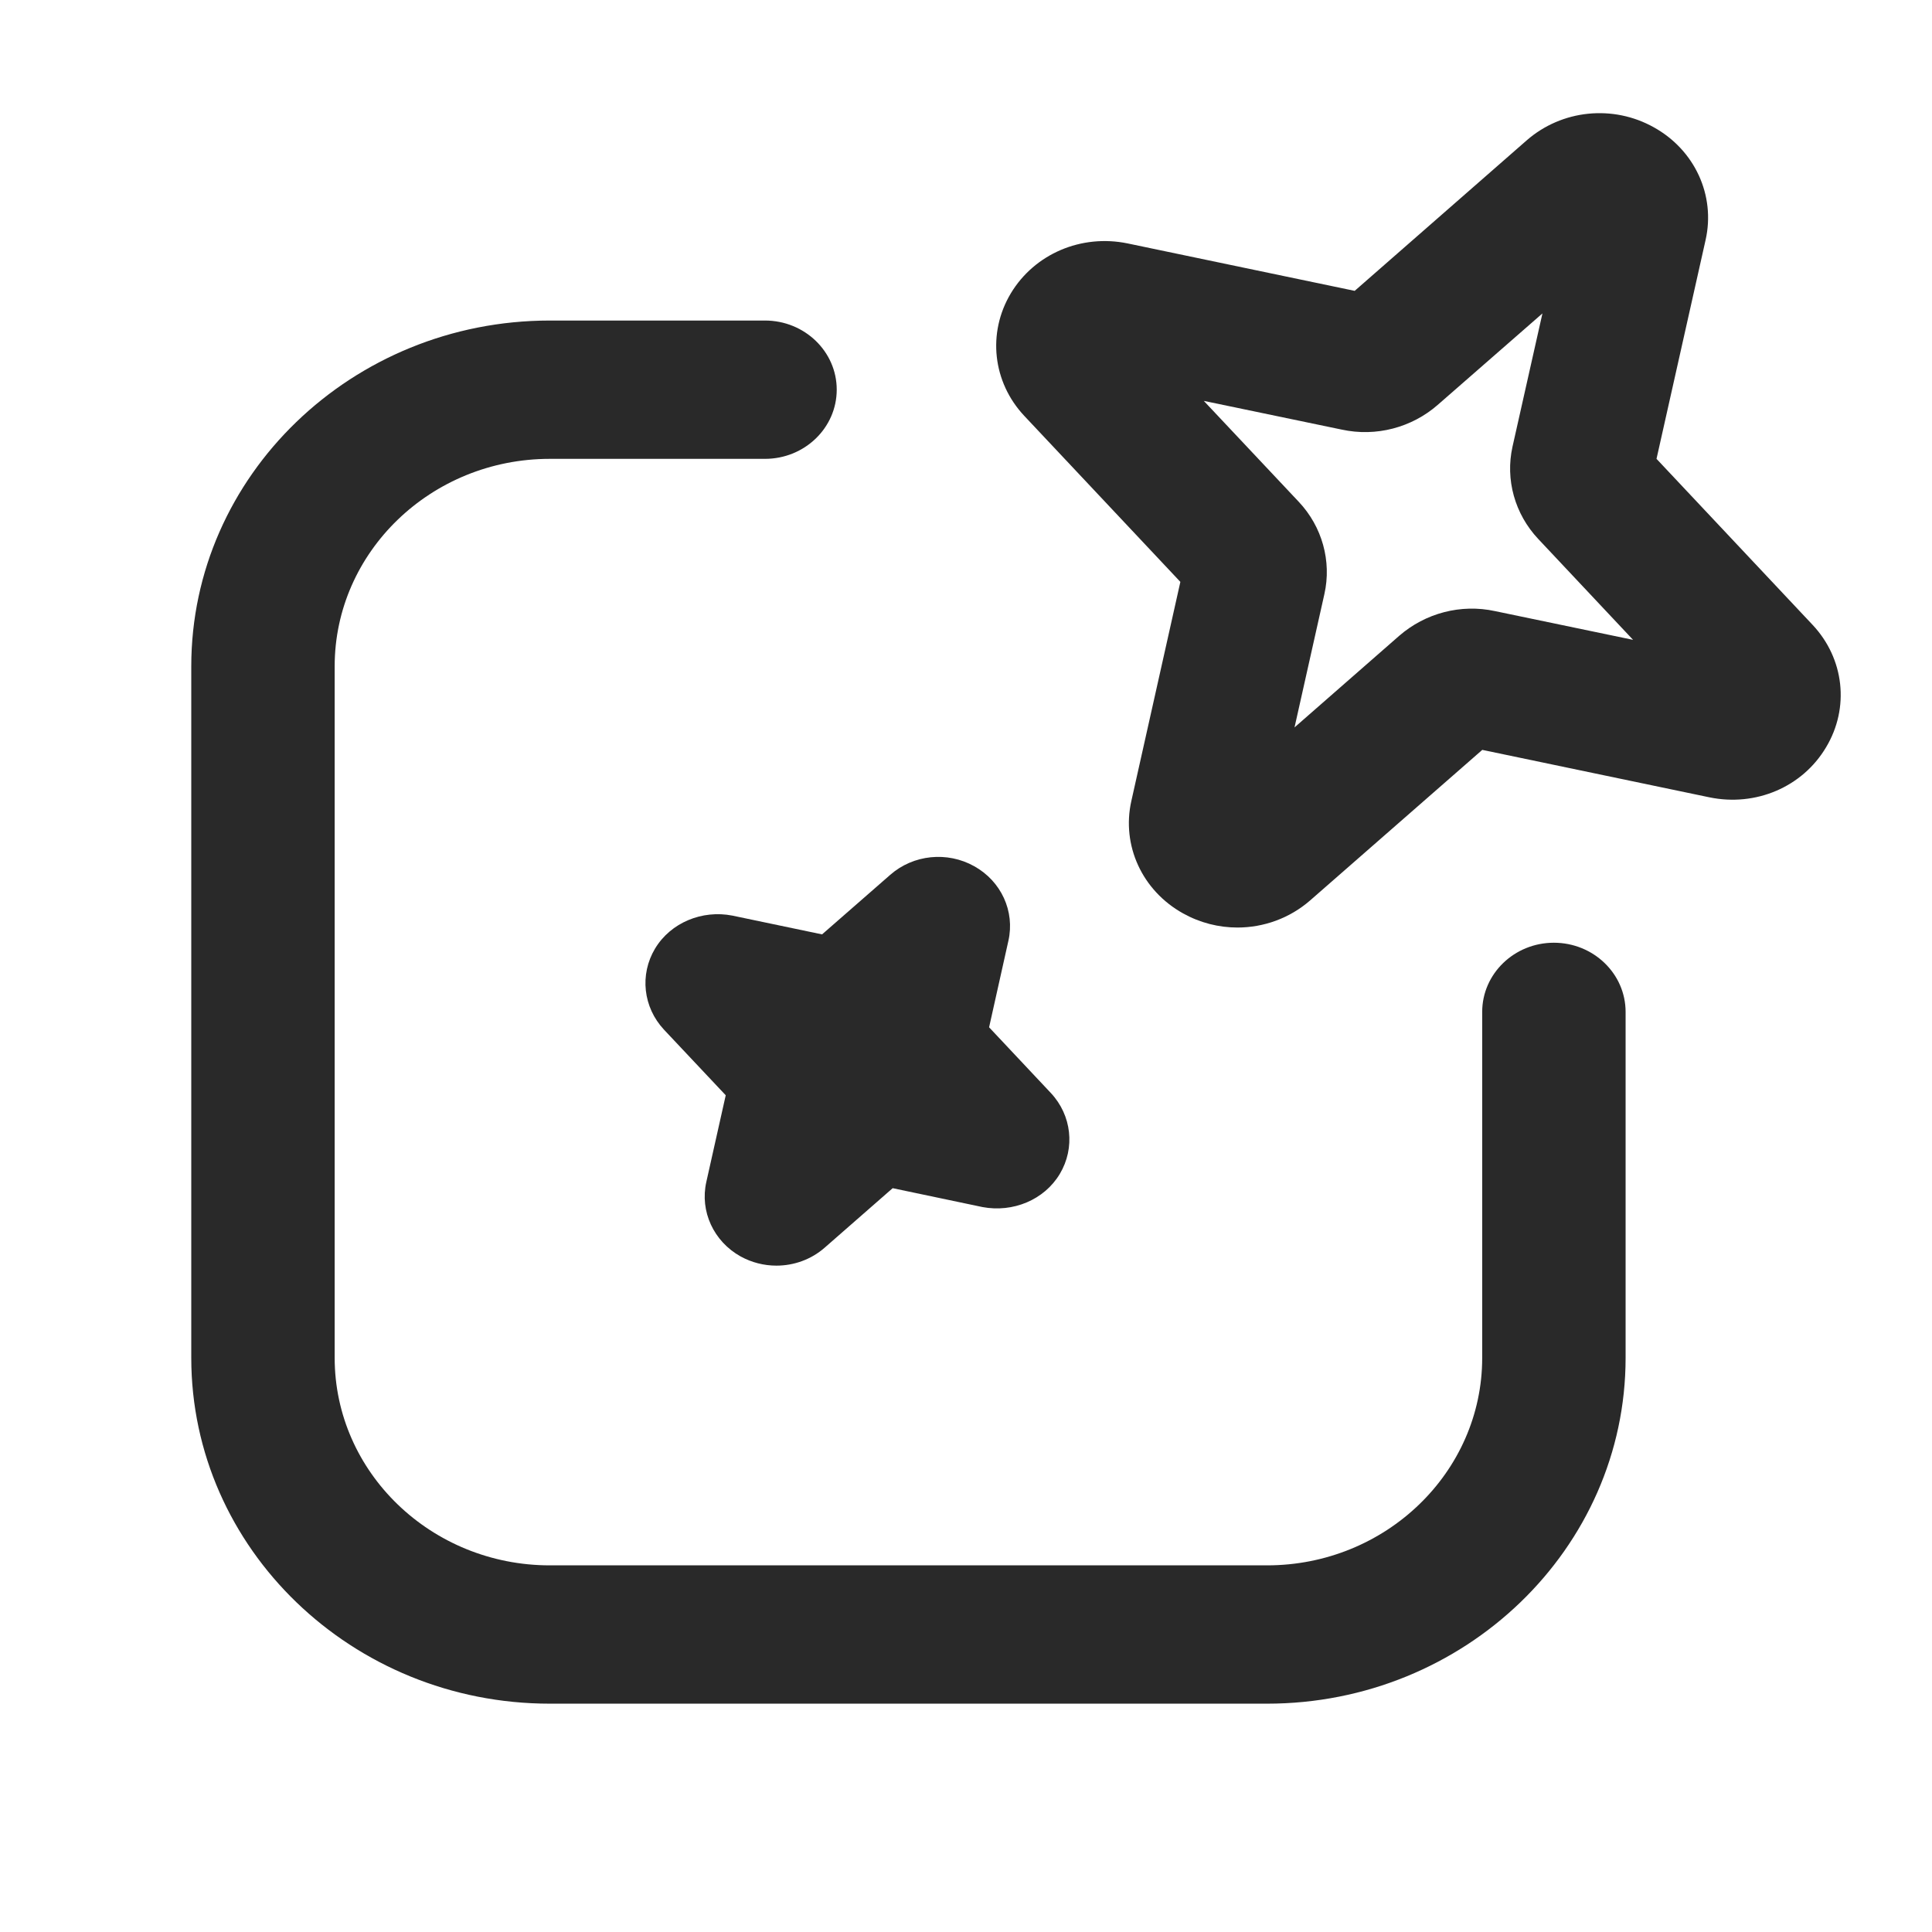 <?xml version="1.0" encoding="UTF-8"?><svg width="22" height="22" viewBox="0 0 22 22" fill="none" xmlns="http://www.w3.org/2000/svg">
<path d="M14.428 19.4H6.261C4.009 19.4 2.178 17.633 2.178 15.462V7.587C2.178 5.417 4.009 3.65 6.261 3.65H8.711C9.162 3.65 9.528 4.003 9.528 4.437C9.528 4.872 9.162 5.225 8.711 5.225H6.261C4.91 5.225 3.811 6.285 3.811 7.587V15.462C3.811 16.765 4.91 17.825 6.261 17.825H14.428C15.779 17.825 16.878 16.765 16.878 15.462V11.523C16.878 11.088 17.244 10.735 17.694 10.735C18.145 10.735 18.511 11.088 18.511 11.523V15.462C18.511 17.633 16.679 19.4 14.428 19.4Z" fill="#292929"/>
<path d="M14.091 10.562C13.879 10.562 13.666 10.509 13.472 10.401C13.006 10.142 12.769 9.627 12.883 9.12L13.441 6.626L11.664 4.736C11.303 4.352 11.241 3.791 11.51 3.341C11.78 2.891 12.313 2.663 12.841 2.772L15.426 3.312L17.385 1.598C17.785 1.249 18.367 1.189 18.833 1.45C19.299 1.709 19.536 2.225 19.422 2.732L18.863 5.225L20.64 7.115C21.001 7.499 21.064 8.059 20.794 8.509C20.526 8.961 19.994 9.189 19.464 9.079L16.879 8.539L14.919 10.253C14.685 10.457 14.389 10.562 14.091 10.562ZM15.081 6.765L14.741 8.283L15.933 7.24C16.23 6.982 16.635 6.874 17.025 6.959L18.596 7.286L17.516 6.137C17.249 5.853 17.14 5.461 17.223 5.087L17.564 3.569L16.371 4.611C16.076 4.868 15.672 4.977 15.279 4.892L13.708 4.565L14.789 5.714C15.056 5.997 15.165 6.391 15.081 6.765Z" fill="#292929"/>
<path d="M8.841 14.412C8.701 14.412 8.56 14.377 8.433 14.307C8.126 14.136 7.968 13.793 8.043 13.459L8.264 12.472L7.561 11.725C7.323 11.47 7.282 11.098 7.459 10.802C7.637 10.506 7.995 10.359 8.339 10.426L9.361 10.64L10.137 9.962C10.4 9.731 10.787 9.692 11.094 9.864C11.401 10.035 11.558 10.377 11.483 10.712L11.263 11.698L11.966 12.446C12.204 12.7 12.245 13.072 12.068 13.368C11.89 13.665 11.533 13.81 11.188 13.745L10.165 13.53L9.39 14.208C9.236 14.343 9.039 14.412 8.841 14.412Z" fill="#292929"/>
</svg>
